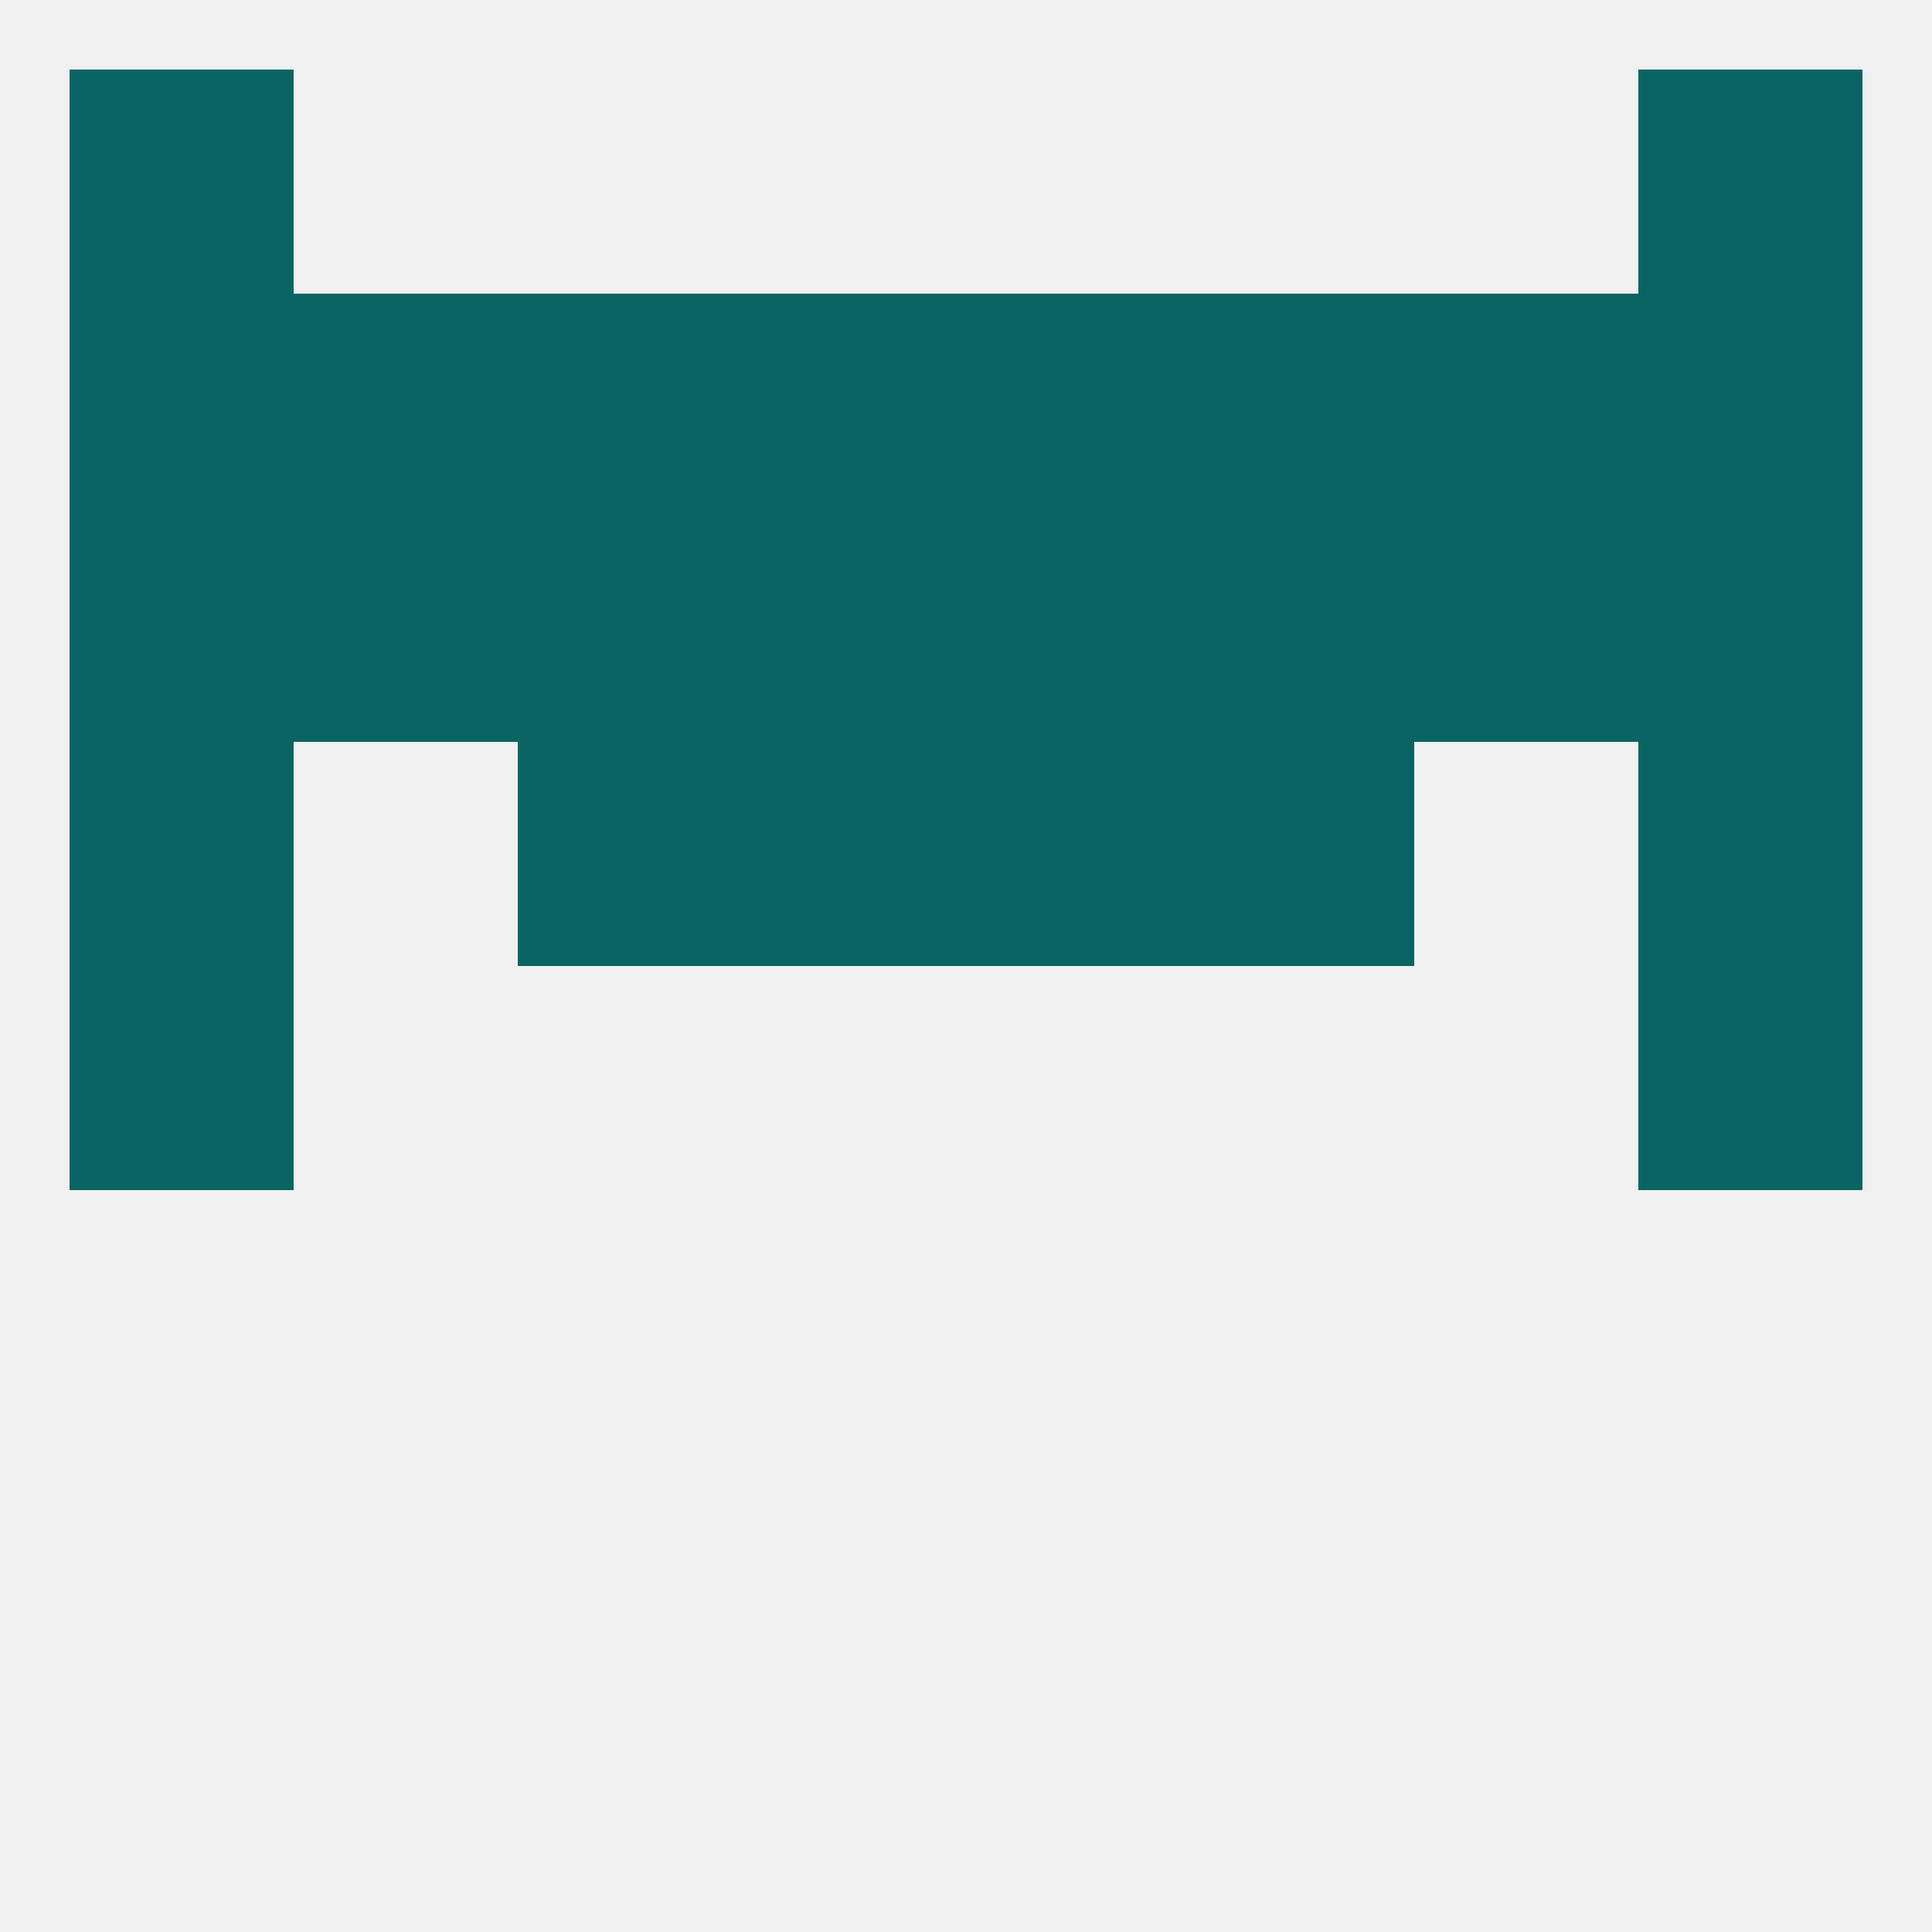 
<!--   <?xml version="1.0"?> -->
<svg version="1.1" baseprofile="full" xmlns="http://www.w3.org/2000/svg" xmlns:xlink="http://www.w3.org/1999/xlink" xmlns:ev="http://www.w3.org/2001/xml-events" width="250" height="250" viewBox="0 0 250 250" >
	<rect width="100%" height="100%" fill="rgba(240,240,240,255)"/>

	<rect x="9" y="125" width="29" height="29" fill="rgba(11,100,100,255)"/>
	<rect x="212" y="125" width="29" height="29" fill="rgba(11,100,100,255)"/>
	<rect x="125" y="96" width="29" height="29" fill="rgba(11,100,100,255)"/>
	<rect x="67" y="96" width="29" height="29" fill="rgba(11,100,100,255)"/>
	<rect x="154" y="96" width="29" height="29" fill="rgba(11,100,100,255)"/>
	<rect x="9" y="96" width="29" height="29" fill="rgba(11,100,100,255)"/>
	<rect x="212" y="96" width="29" height="29" fill="rgba(11,100,100,255)"/>
	<rect x="96" y="96" width="29" height="29" fill="rgba(11,100,100,255)"/>
	<rect x="67" y="67" width="29" height="29" fill="rgba(11,100,100,255)"/>
	<rect x="154" y="67" width="29" height="29" fill="rgba(11,100,100,255)"/>
	<rect x="9" y="67" width="29" height="29" fill="rgba(11,100,100,255)"/>
	<rect x="212" y="67" width="29" height="29" fill="rgba(11,100,100,255)"/>
	<rect x="38" y="67" width="29" height="29" fill="rgba(11,100,100,255)"/>
	<rect x="183" y="67" width="29" height="29" fill="rgba(11,100,100,255)"/>
	<rect x="96" y="67" width="29" height="29" fill="rgba(11,100,100,255)"/>
	<rect x="125" y="67" width="29" height="29" fill="rgba(11,100,100,255)"/>
	<rect x="38" y="38" width="29" height="29" fill="rgba(11,100,100,255)"/>
	<rect x="183" y="38" width="29" height="29" fill="rgba(11,100,100,255)"/>
	<rect x="67" y="38" width="29" height="29" fill="rgba(11,100,100,255)"/>
	<rect x="96" y="38" width="29" height="29" fill="rgba(11,100,100,255)"/>
	<rect x="9" y="38" width="29" height="29" fill="rgba(11,100,100,255)"/>
	<rect x="154" y="38" width="29" height="29" fill="rgba(11,100,100,255)"/>
	<rect x="125" y="38" width="29" height="29" fill="rgba(11,100,100,255)"/>
	<rect x="212" y="38" width="29" height="29" fill="rgba(11,100,100,255)"/>
	<rect x="9" y="9" width="29" height="29" fill="rgba(11,100,100,255)"/>
	<rect x="212" y="9" width="29" height="29" fill="rgba(11,100,100,255)"/>
</svg>